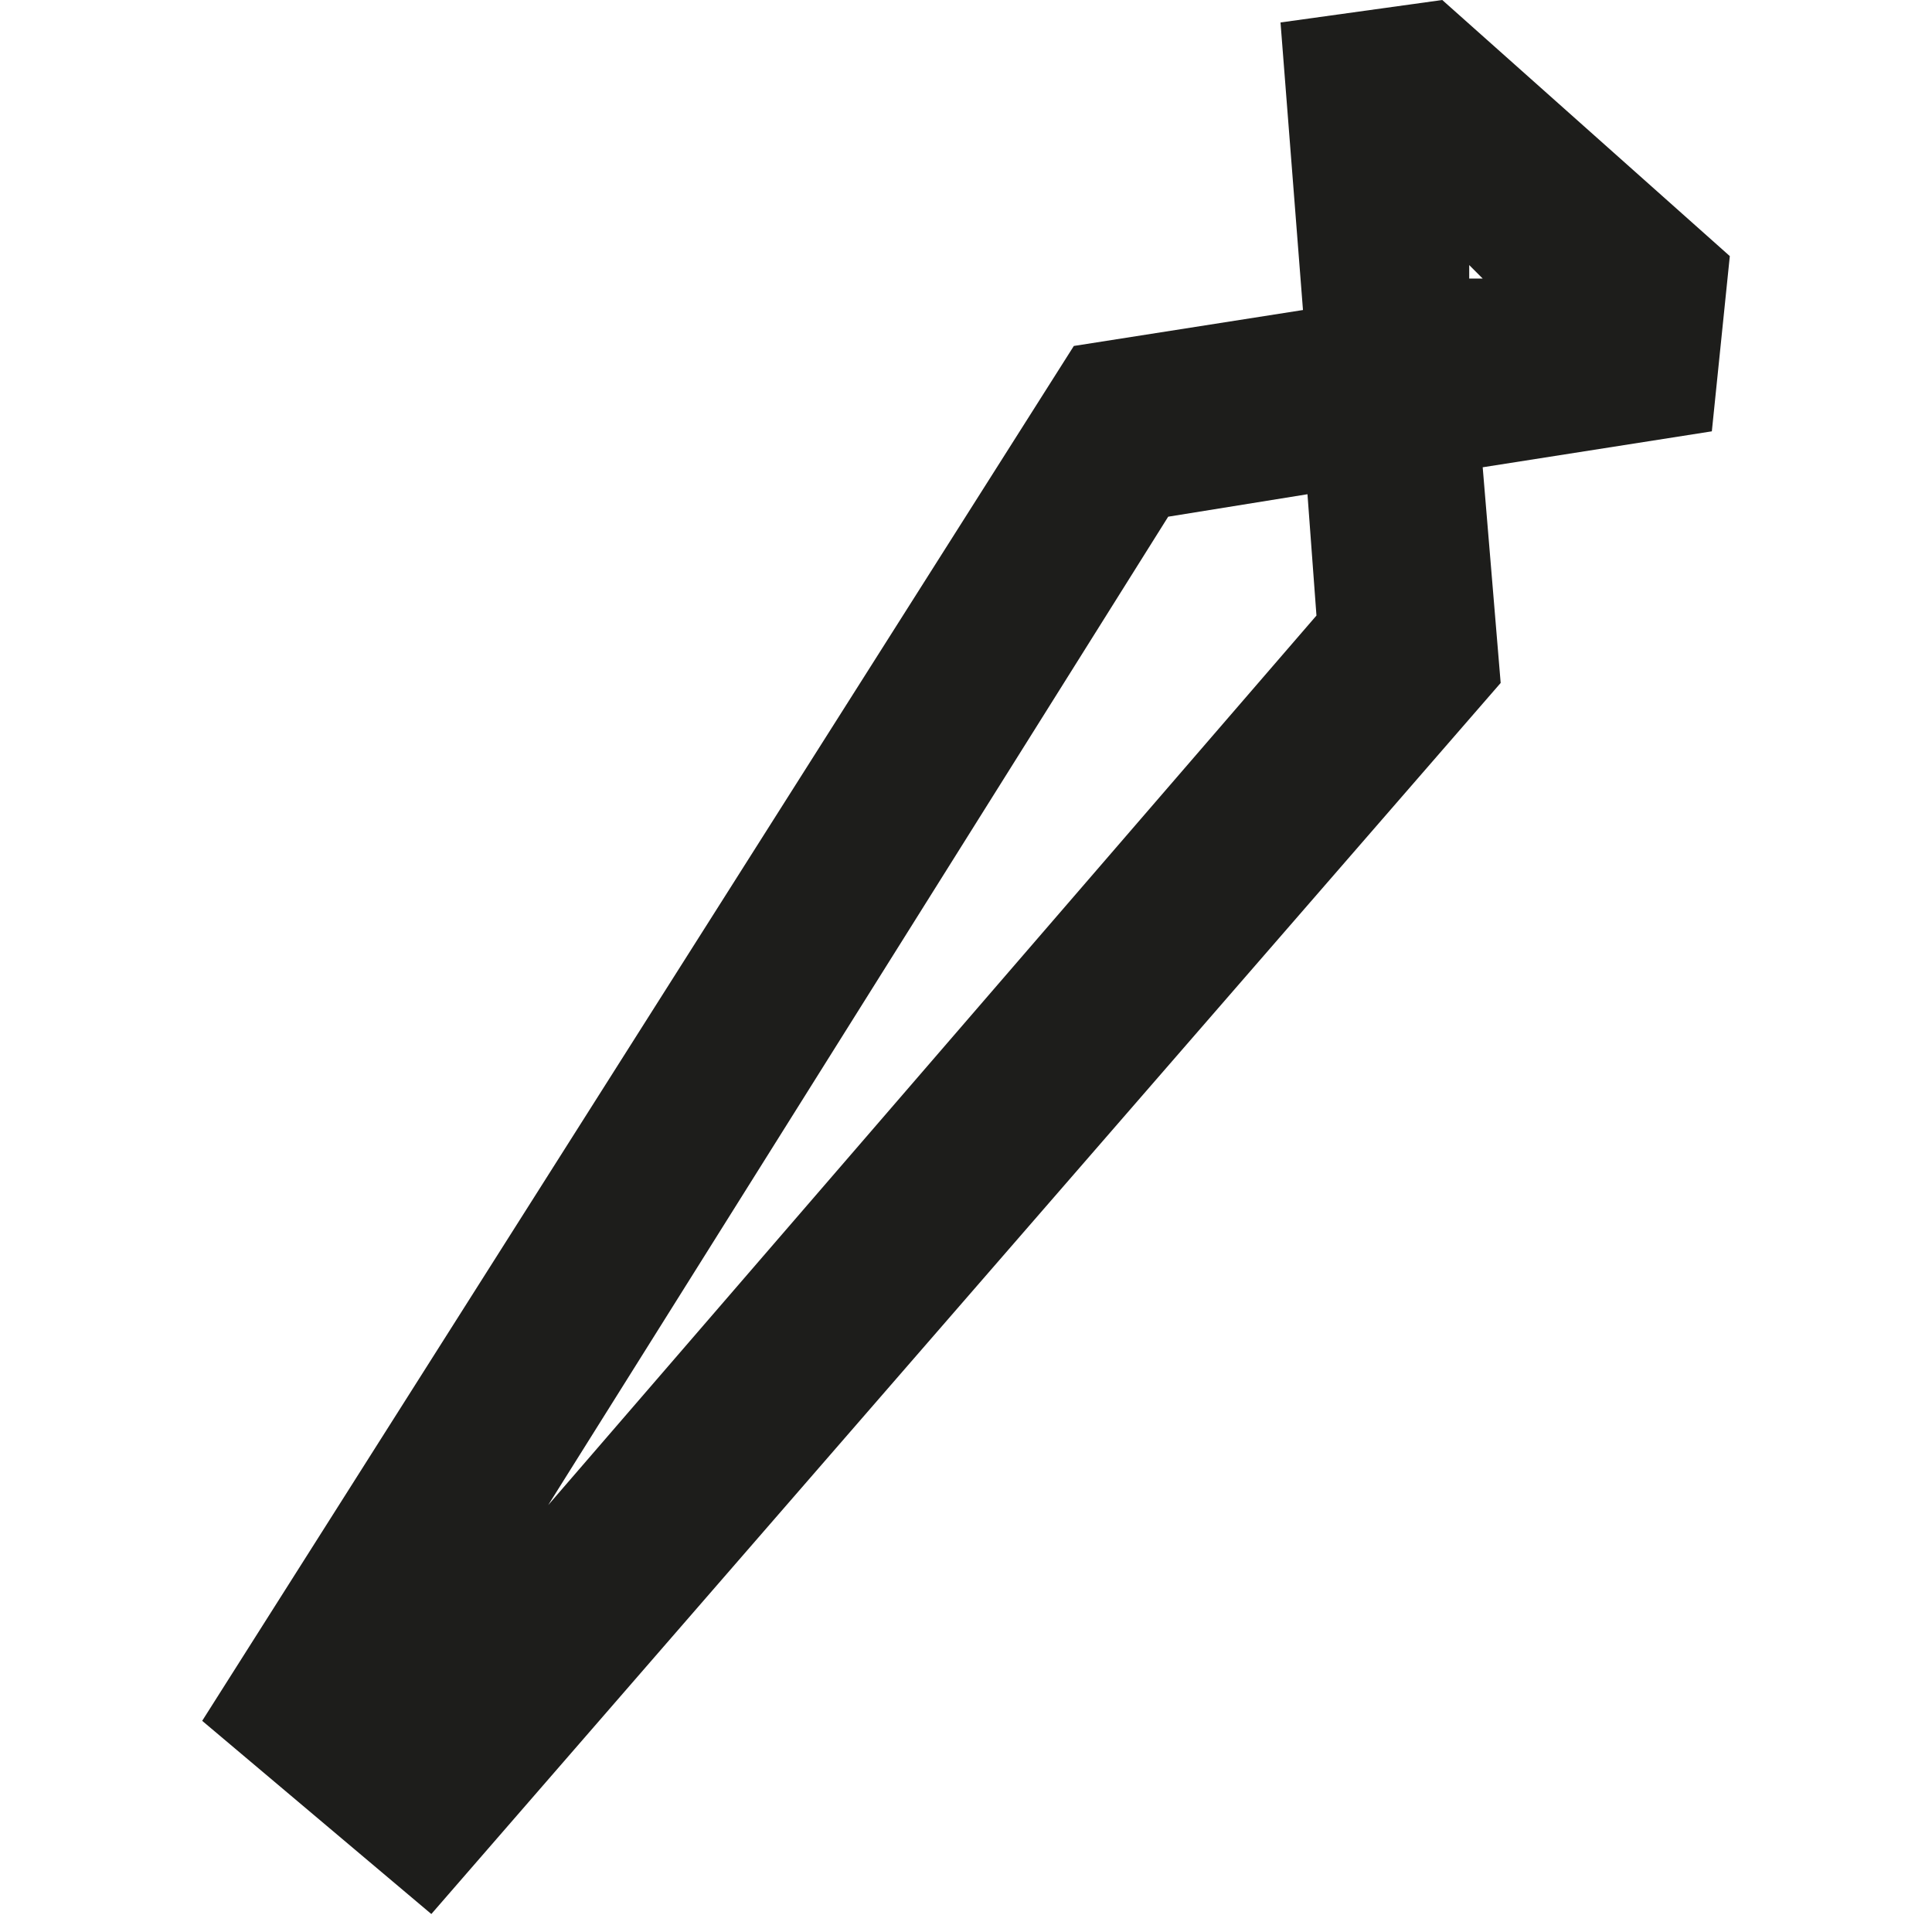 <?xml version="1.0" encoding="utf-8"?>
<!-- Generator: Adobe Illustrator 22.1.0, SVG Export Plug-In . SVG Version: 6.00 Build 0)  -->
<svg version="1.1" id="Layer_1" xmlns="http://www.w3.org/2000/svg" xmlns:xlink="http://www.w3.org/1999/xlink" x="0px" y="0px"
	 viewBox="0 0 43 43" style="enable-background:new 0 0 43 43;" xml:space="preserve">
<style type="text/css">
	.st0{fill:#1D1D1B;}
</style>
<title>pre-roule</title>
<desc>Created with Sketch.</desc>
<g id="MAQUETTES--P2">
	<g id="_x33_.7.10-À-PROPOS---INFORMATIONS-SUR-LES-ACHATS--GUIDE-D_x27_ACHAT" transform="translate(-408, -1375)">
		<g id="COMMET-CHOISIR-UN-PRODUIT_x3F_" transform="translate(94, 804)">
			<g id="_x30_2" transform="translate(4, 446)">
				<g id="ICONES" transform="translate(307, 2)">
					<g id="pre-roule" transform="translate(3, 123)">
						<path id="Page-1" class="st0" d="M32.1,0l-3.6,0.5l0.5,6.4l-5.1,0.8L4.5,38.3l5.1,4.3l23.8-27.4L33,10.4l5.1-0.8l0.4-3.9
							L32.1,0z M32.7,5.9L33,6.2l-0.3,0L32.7,5.9z M26,11.5l3.1-0.5l0.2,2.7L12.2,33.5L26,11.5z"/>
					</g>
				</g>
			</g>
		</g>
	</g>
</g>
</svg>
